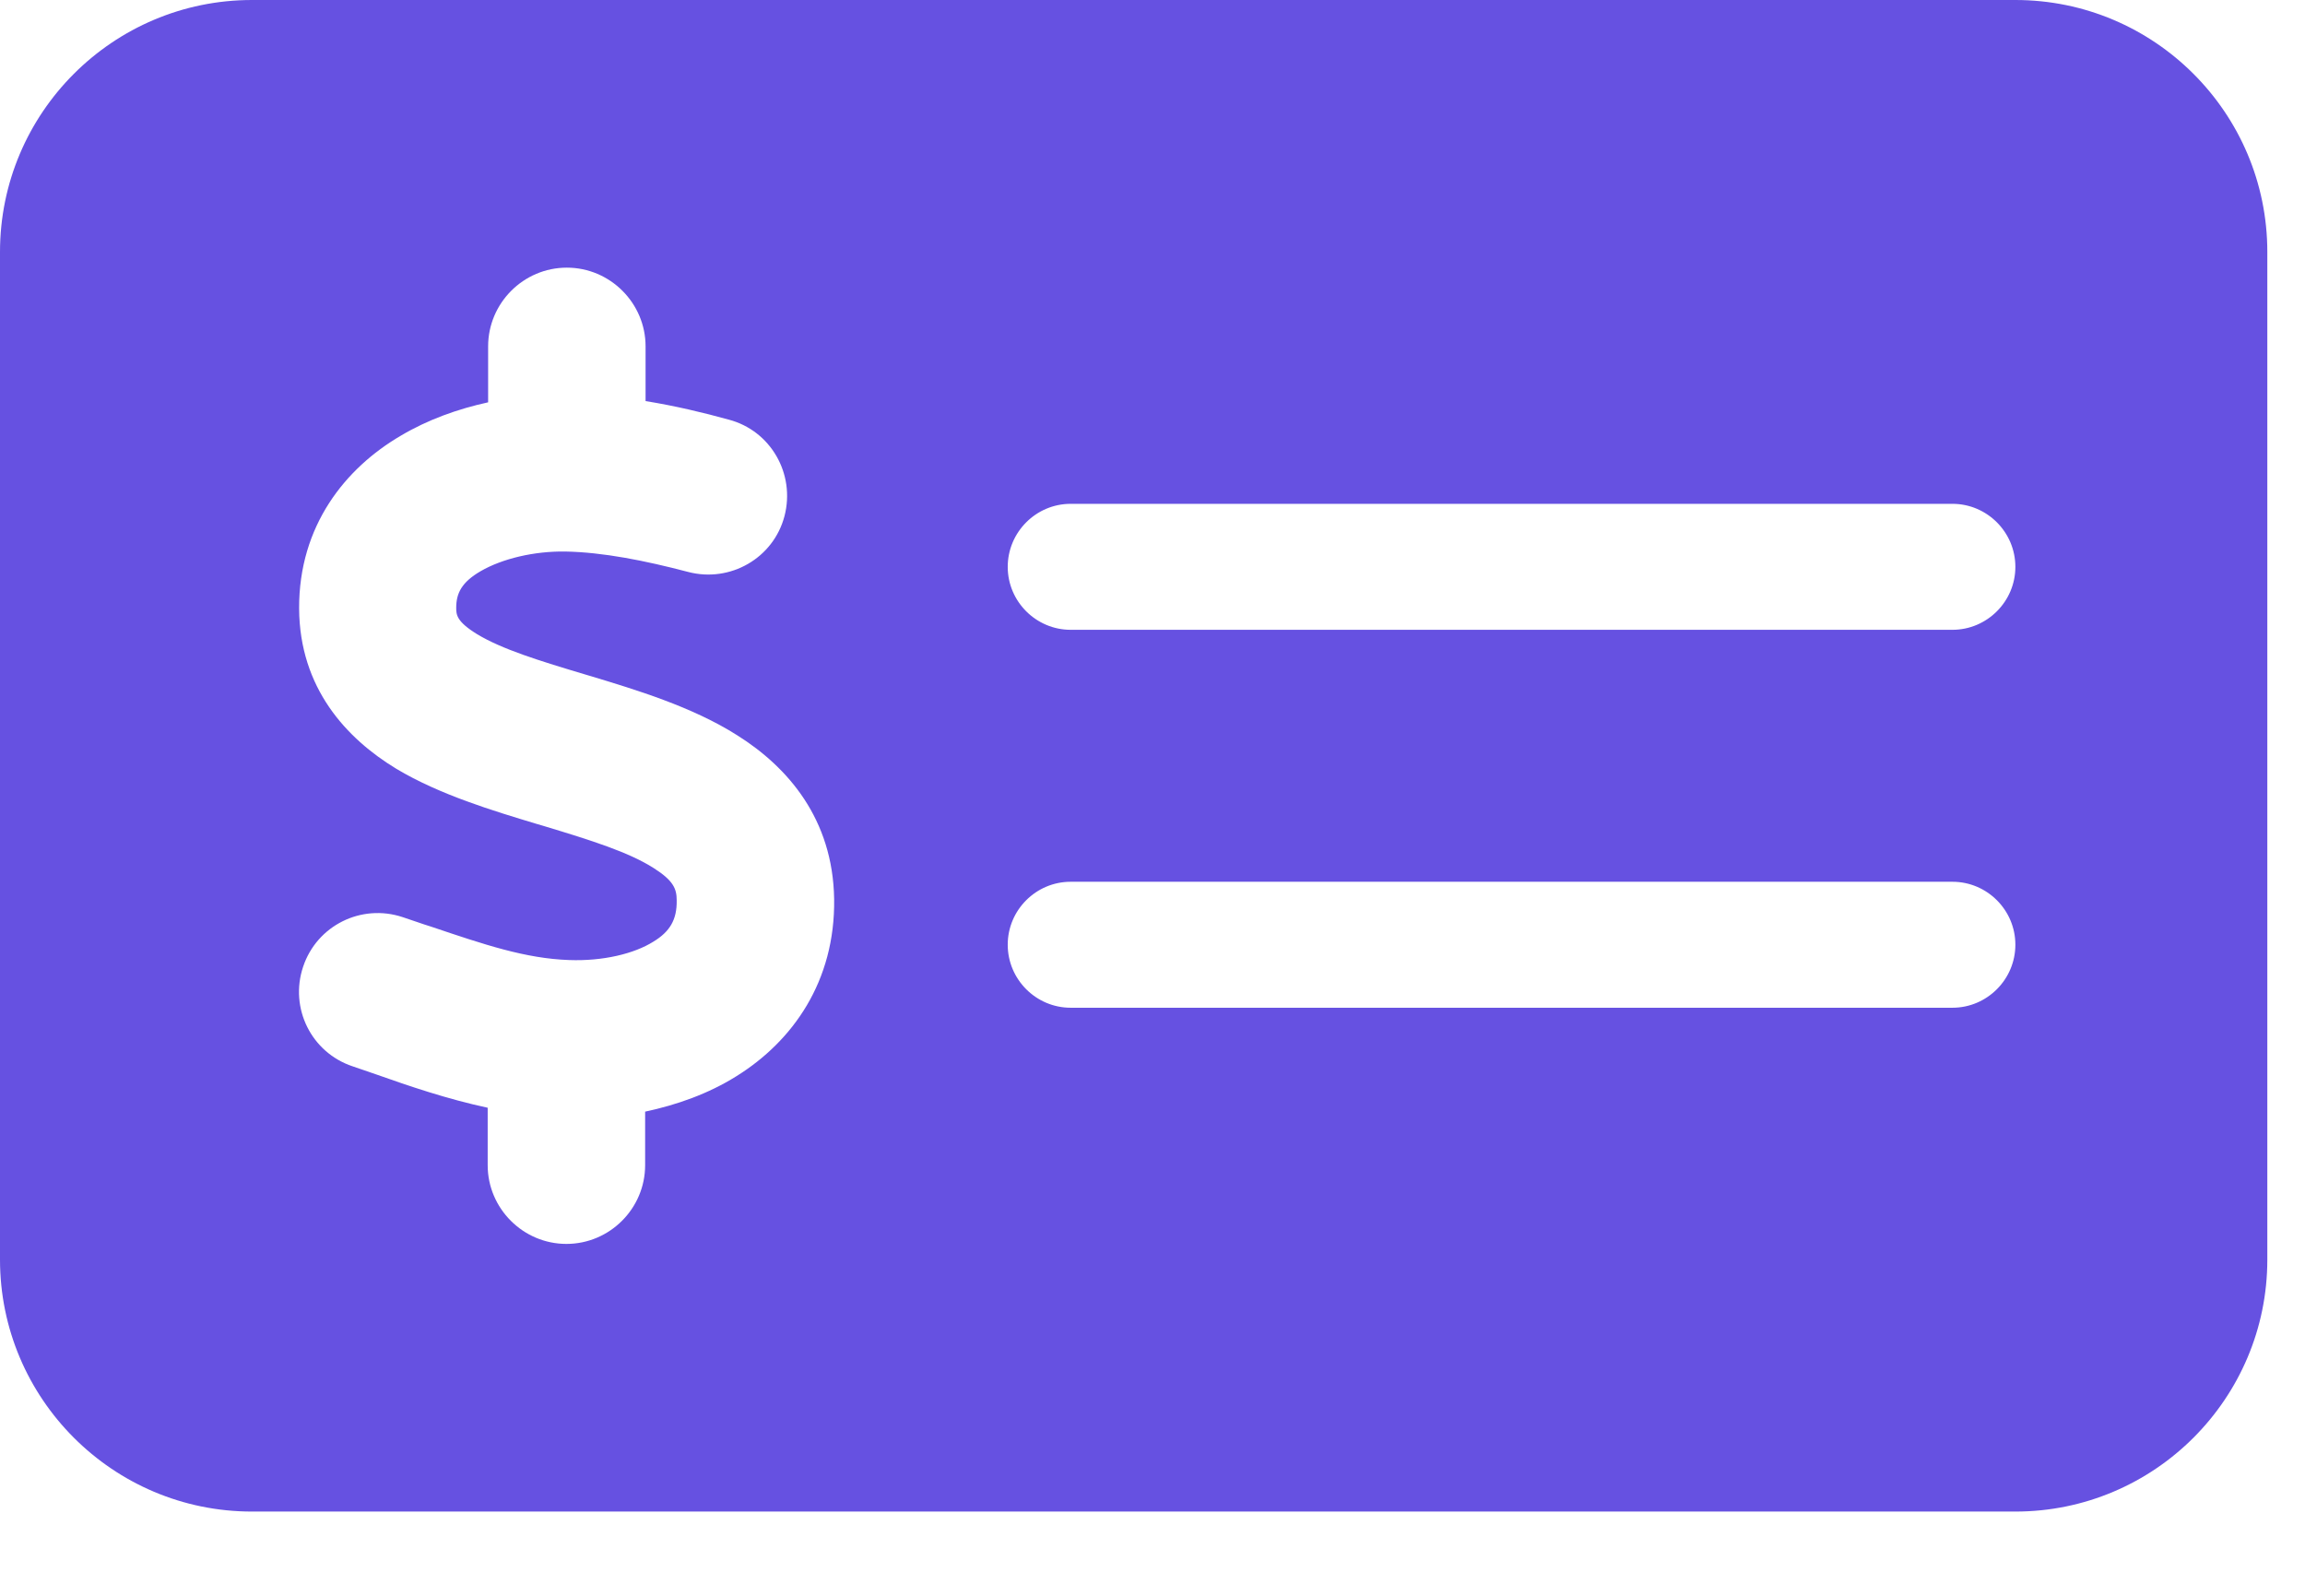 <svg width="26" height="18" viewBox="0 0 26 18" fill="none" xmlns="http://www.w3.org/2000/svg">
<path d="M2.842 0C1.274 0 0 1.274 0 2.842V14.208C0 15.776 1.274 17.05 2.842 17.05H22.733C24.301 17.05 25.575 15.776 25.575 14.208V2.842C25.575 1.274 24.301 0 22.733 0H2.842ZM12.077 5.683H22.023C22.414 5.683 22.733 6.003 22.733 6.394C22.733 6.784 22.414 7.104 22.023 7.104H12.077C11.686 7.104 11.367 6.784 11.367 6.394C11.367 6.003 11.686 5.683 12.077 5.683ZM11.367 10.656C11.367 10.265 11.686 9.946 12.077 9.946H22.023C22.414 9.946 22.733 10.265 22.733 10.656C22.733 11.047 22.414 11.367 22.023 11.367H12.077C11.686 11.367 11.367 11.047 11.367 10.656ZM7.282 3.907V4.524C7.615 4.578 7.93 4.653 8.219 4.733C8.694 4.857 8.973 5.346 8.849 5.821C8.725 6.296 8.236 6.576 7.761 6.451C7.273 6.323 6.802 6.229 6.376 6.221C6.025 6.216 5.666 6.301 5.421 6.443C5.208 6.567 5.146 6.691 5.146 6.856C5.146 6.935 5.151 7.011 5.381 7.153C5.661 7.322 6.07 7.45 6.638 7.619L6.669 7.628C7.166 7.779 7.806 7.97 8.316 8.294C8.889 8.654 9.395 9.24 9.409 10.141C9.422 11.069 8.942 11.744 8.307 12.139C7.988 12.339 7.633 12.463 7.277 12.539V13.143C7.277 13.631 6.878 14.031 6.389 14.031C5.901 14.031 5.501 13.631 5.501 13.143V12.495C5.044 12.397 4.613 12.25 4.249 12.121C4.156 12.09 4.067 12.059 3.978 12.028C3.512 11.873 3.263 11.371 3.419 10.905C3.574 10.439 4.076 10.19 4.542 10.345C4.653 10.381 4.76 10.421 4.862 10.452C5.466 10.656 5.928 10.812 6.42 10.829C6.802 10.843 7.153 10.758 7.371 10.621C7.553 10.51 7.637 10.377 7.633 10.155C7.633 10.026 7.597 9.933 7.371 9.79C7.091 9.613 6.687 9.484 6.127 9.315L6.052 9.293C5.568 9.147 4.96 8.965 4.471 8.672C3.907 8.33 3.379 7.761 3.374 6.864C3.37 5.928 3.898 5.279 4.52 4.915C4.826 4.733 5.164 4.613 5.506 4.538V3.907C5.506 3.419 5.905 3.019 6.394 3.019C6.882 3.019 7.282 3.419 7.282 3.907Z" fill="#6651E1"/>
</svg>
